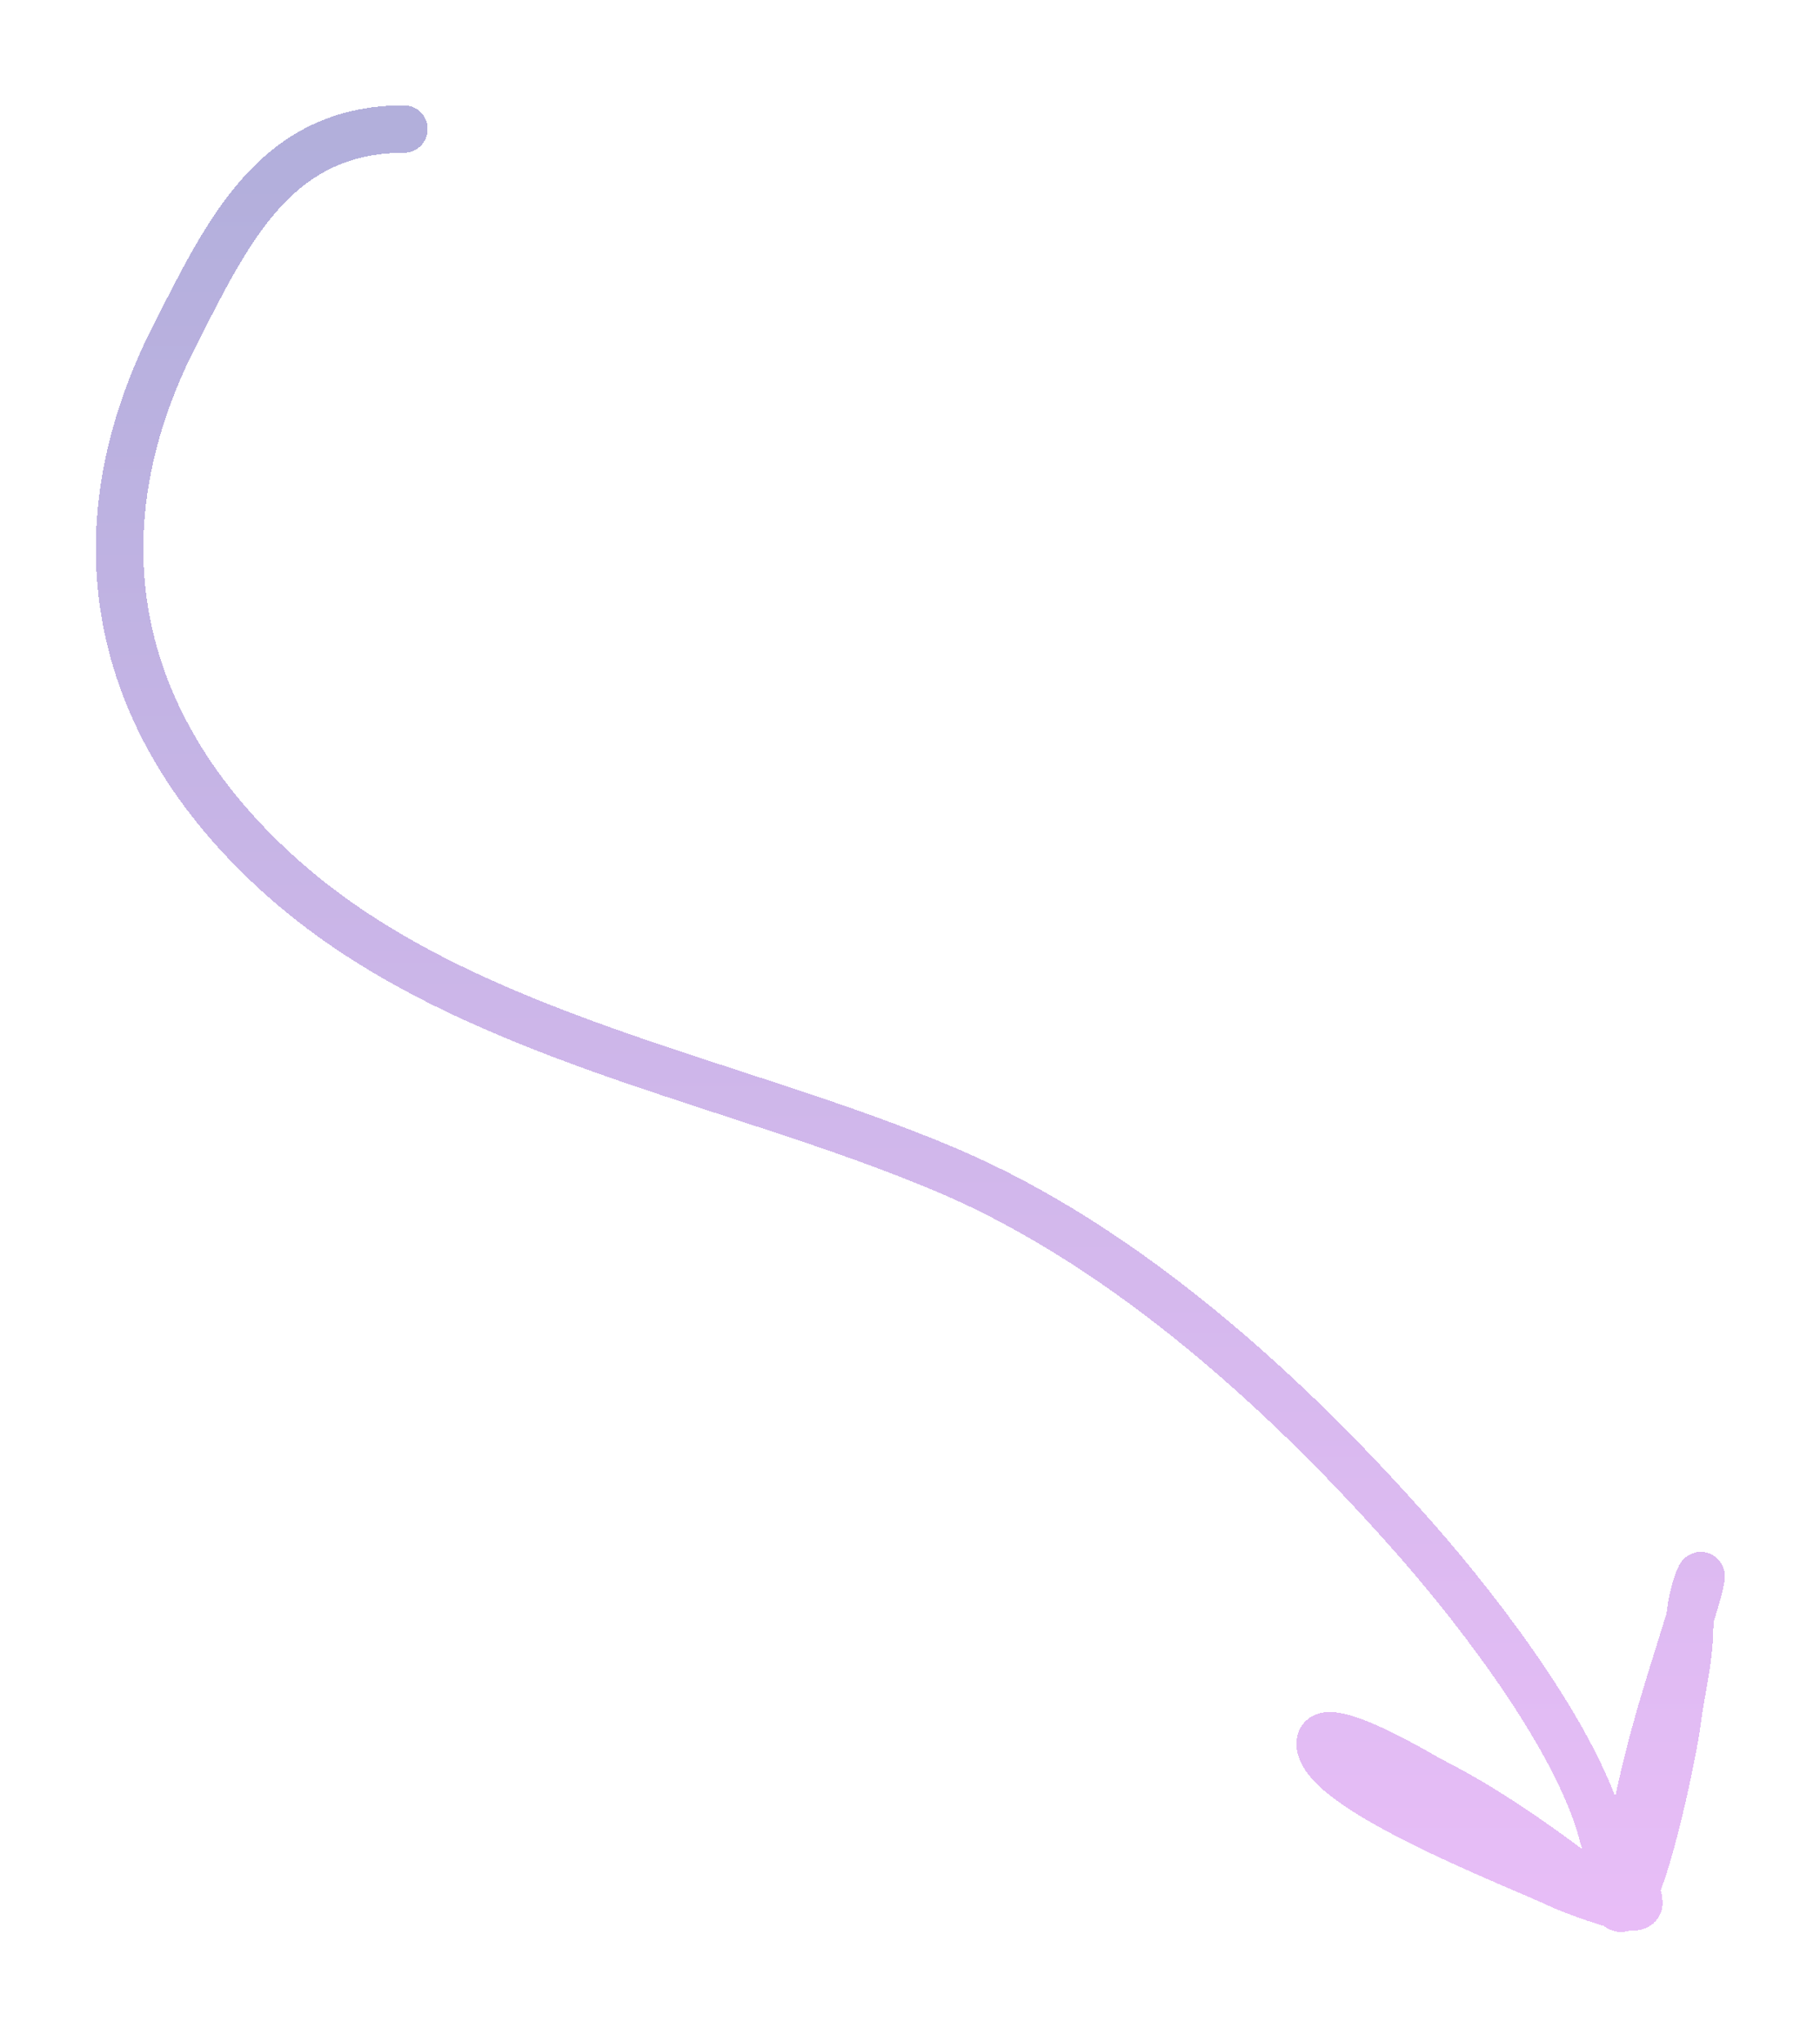 <?xml version="1.0" encoding="UTF-8"?> <svg xmlns="http://www.w3.org/2000/svg" width="115" height="129" viewBox="0 0 115 129" fill="none"> <g opacity="0.5" filter="url(#filter0_df_5_743)"> <path d="M25.523 8.151C17.389 8.151 14.376 14.661 11.071 21.127C4.516 33.953 7.286 46.179 18.058 55.628C29.341 65.526 46.353 68.174 59.894 73.942C71.234 78.772 81.532 88.198 89.578 97.377C93.48 101.828 99.796 109.995 101.296 115.995C101.625 117.311 103.552 119.058 103.552 120.204C103.552 121.122 98.946 119.238 98.518 119.033C96.103 117.873 83.416 113.029 83.416 110.136C83.416 108.265 90.059 112.286 90.359 112.436C94.502 114.507 98.786 117.693 102.25 120.465C103.553 121.507 105.756 110.427 105.939 108.964C106.204 106.844 106.764 104.78 106.764 102.672C106.764 100.431 108.27 97.385 106.937 101.717C105.236 107.246 102.858 114.025 102.858 119.857" stroke="white" stroke-opacity="0.8" stroke-width="3" stroke-linecap="round" shape-rendering="crispEdges"></path> <path d="M25.523 8.151C17.389 8.151 14.376 14.661 11.071 21.127C4.516 33.953 7.286 46.179 18.058 55.628C29.341 65.526 46.353 68.174 59.894 73.942C71.234 78.772 81.532 88.198 89.578 97.377C93.48 101.828 99.796 109.995 101.296 115.995C101.625 117.311 103.552 119.058 103.552 120.204C103.552 121.122 98.946 119.238 98.518 119.033C96.103 117.873 83.416 113.029 83.416 110.136C83.416 108.265 90.059 112.286 90.359 112.436C94.502 114.507 98.786 117.693 102.25 120.465C103.553 121.507 105.756 110.427 105.939 108.964C106.204 106.844 106.764 104.78 106.764 102.672C106.764 100.431 108.27 97.385 106.937 101.717C105.236 107.246 102.858 114.025 102.858 119.857" stroke="url(#paint0_linear_5_743)" stroke-opacity="0.8" stroke-width="3" stroke-linecap="round" shape-rendering="crispEdges"></path> </g> <defs> <filter id="filter0_df_5_743" x="0.055" y="0.651" width="114.932" height="127.383" filterUnits="userSpaceOnUse" color-interpolation-filters="sRGB"> <feFlood flood-opacity="0" result="BackgroundImageFix"></feFlood> <feColorMatrix in="SourceAlpha" type="matrix" values="0 0 0 0 0 0 0 0 0 0 0 0 0 0 0 0 0 0 127 0" result="hardAlpha"></feColorMatrix> <feOffset></feOffset> <feGaussianBlur stdDeviation="3"></feGaussianBlur> <feComposite in2="hardAlpha" operator="out"></feComposite> <feColorMatrix type="matrix" values="0 0 0 0 1 0 0 0 0 1 0 0 0 0 1 0 0 0 0.5 0"></feColorMatrix> <feBlend mode="normal" in2="BackgroundImageFix" result="effect1_dropShadow_5_743"></feBlend> <feBlend mode="normal" in="SourceGraphic" in2="effect1_dropShadow_5_743" result="shape"></feBlend> <feGaussianBlur stdDeviation="1" result="effect2_foregroundBlur_5_743"></feGaussianBlur> </filter> <linearGradient id="paint0_linear_5_743" x1="57.522" y1="8.151" x2="57.522" y2="120.534" gradientUnits="userSpaceOnUse"> <stop stop-color="#3E37A6"></stop> <stop offset="1" stop-color="#C55BEB"></stop> </linearGradient> </defs> </svg> 